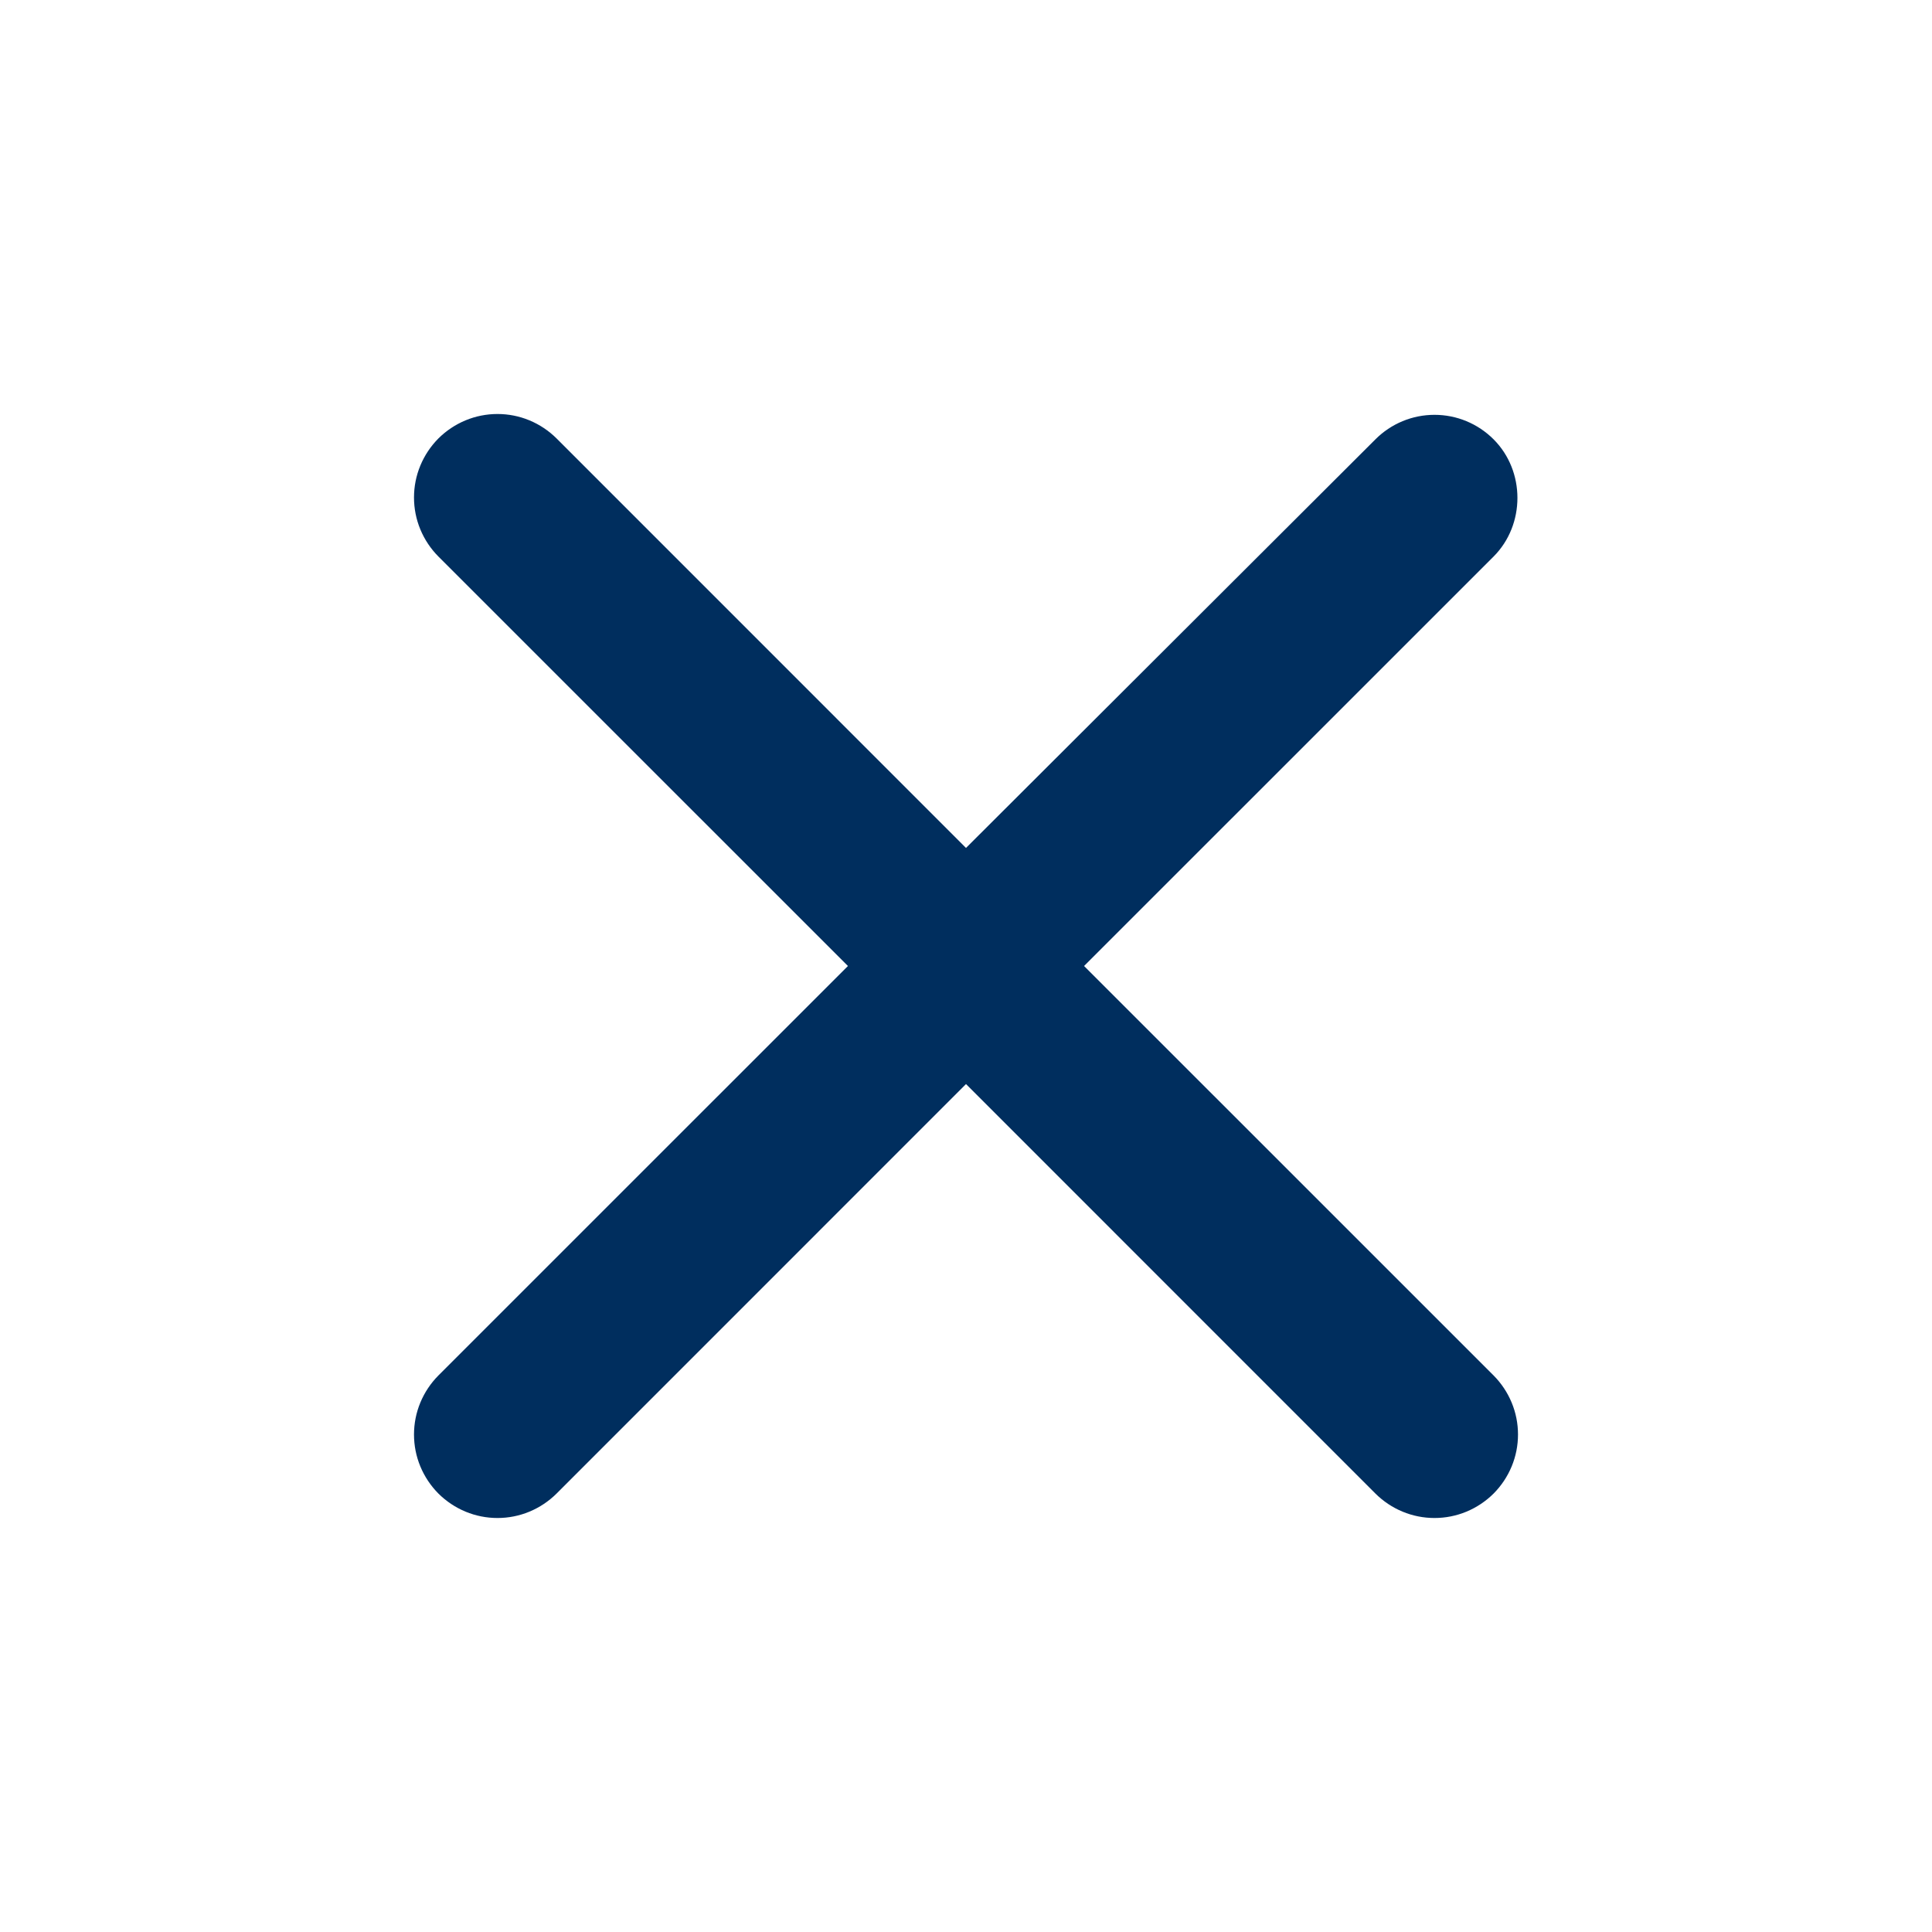 <svg width="28" height="28" viewBox="0 0 28 28" fill="none" xmlns="http://www.w3.org/2000/svg">
<path d="M21.646 6.367C21.533 6.254 21.4 6.165 21.253 6.104C21.106 6.043 20.949 6.012 20.79 6.012C20.631 6.012 20.474 6.043 20.327 6.104C20.18 6.165 20.047 6.254 19.934 6.367L14 12.289L8.066 6.354C7.953 6.242 7.82 6.153 7.673 6.092C7.526 6.031 7.369 6 7.21 6C7.051 6 6.894 6.031 6.747 6.092C6.6 6.153 6.467 6.242 6.354 6.354C6.242 6.467 6.153 6.6 6.092 6.747C6.031 6.894 6 7.051 6 7.21C6 7.369 6.031 7.526 6.092 7.673C6.153 7.82 6.242 7.953 6.354 8.066L12.289 14L6.354 19.934C6.242 20.047 6.153 20.18 6.092 20.327C6.031 20.474 6 20.631 6 20.79C6 20.949 6.031 21.106 6.092 21.253C6.153 21.4 6.242 21.533 6.354 21.646C6.467 21.758 6.6 21.847 6.747 21.908C6.894 21.969 7.051 22 7.21 22C7.369 22 7.526 21.969 7.673 21.908C7.82 21.847 7.953 21.758 8.066 21.646L14 15.711L19.934 21.646C20.047 21.758 20.18 21.847 20.327 21.908C20.474 21.969 20.631 22 20.79 22C20.949 22 21.106 21.969 21.253 21.908C21.4 21.847 21.533 21.758 21.646 21.646C21.758 21.533 21.847 21.4 21.908 21.253C21.969 21.106 22 20.949 22 20.79C22 20.631 21.969 20.474 21.908 20.327C21.847 20.18 21.758 20.047 21.646 19.934L15.711 14L21.646 8.066C22.107 7.604 22.107 6.828 21.646 6.367Z" fill="#002E5E"/>
</svg>
